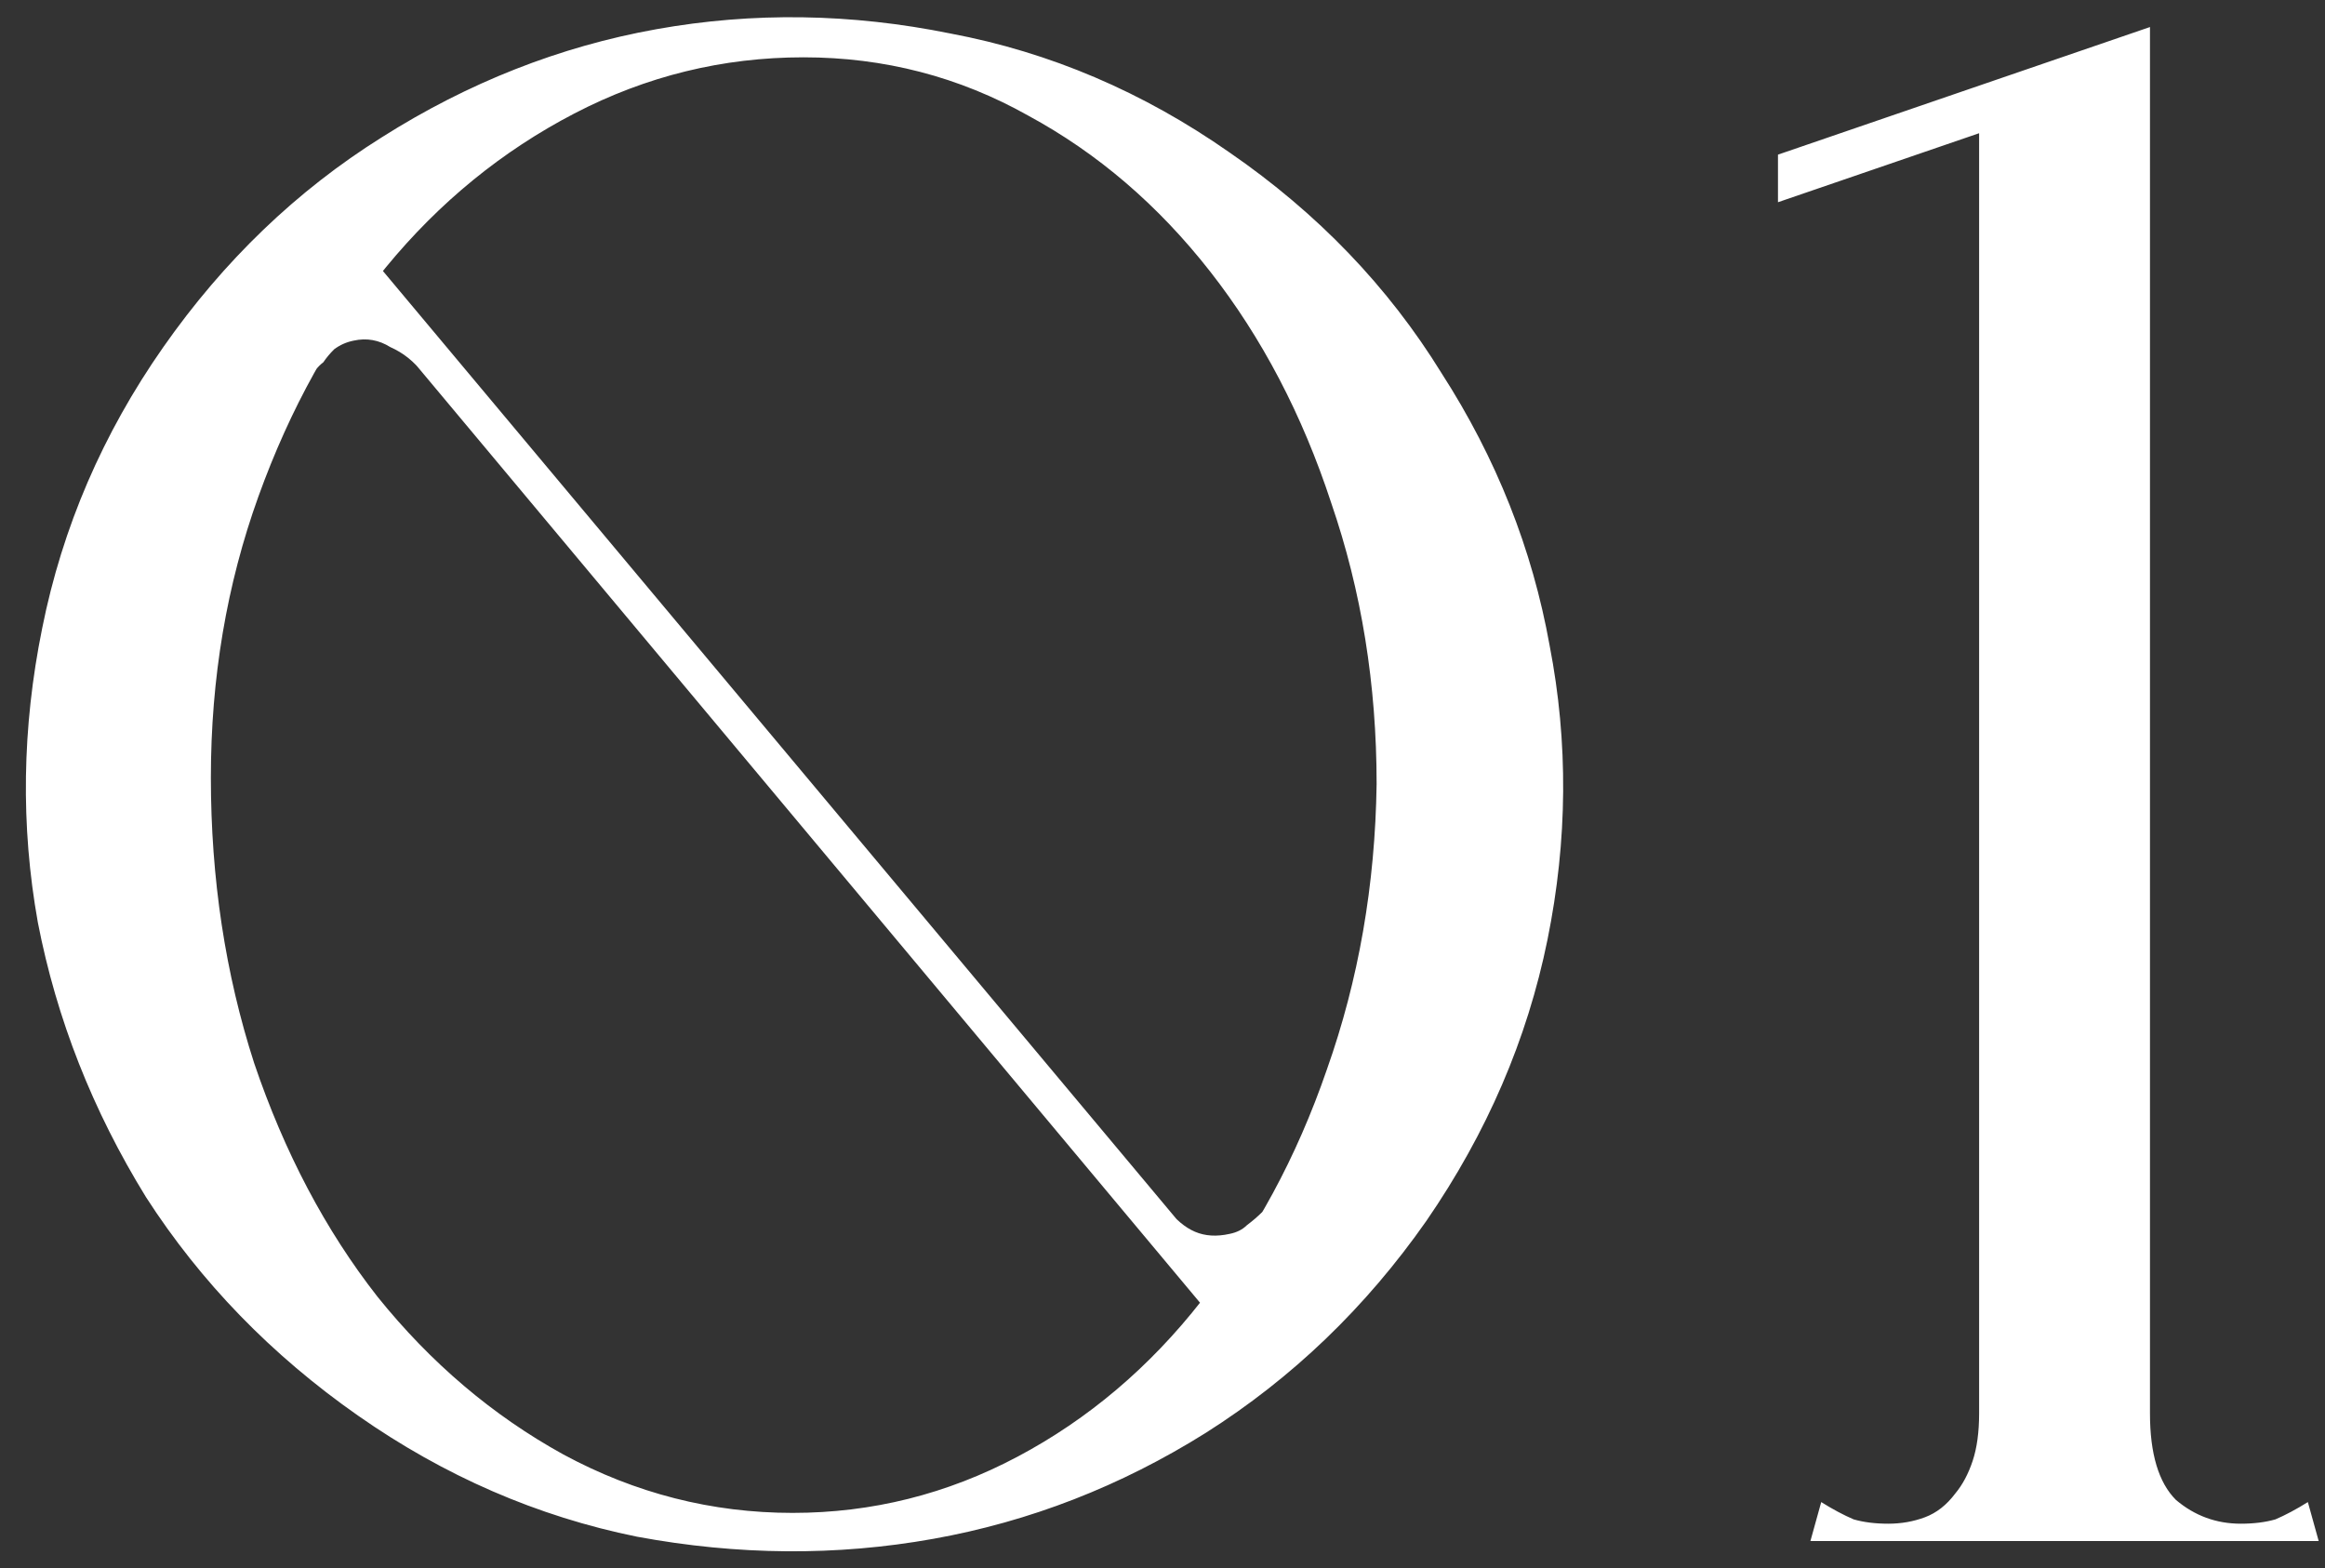 <?xml version="1.0" encoding="UTF-8"?> <svg xmlns="http://www.w3.org/2000/svg" width="86" height="58" viewBox="0 0 86 58" fill="none"><rect x="0" y="0" width="86" height="58" fill="#333333" stroke="none"/> <path d="M6.04 12.84C3.8 16.04 2.307 19.507 1.56 23.24C0.813 26.92 0.76 30.547 1.4 34.12C2.093 37.693 3.427 41.08 5.4 44.28C7.427 47.427 10.04 50.12 13.24 52.36C16.44 54.6 19.88 56.093 23.56 56.84C27.293 57.533 30.947 57.56 34.52 56.92C38.093 56.28 41.453 54.973 44.6 53C47.8 50.973 50.52 48.36 52.76 45.16C55 41.907 56.493 38.44 57.24 34.76C57.987 31.08 58.013 27.453 57.32 23.88C56.68 20.307 55.347 16.947 53.32 13.8C51.347 10.6 48.733 7.88 45.48 5.64C42.28 3.4 38.84 1.933 35.16 1.24C31.48 0.493 27.853 0.44 24.28 1.08C20.707 1.72 17.32 3.053 14.12 5.08C10.973 7.053 8.28 9.64 6.04 12.84ZM7.8 28.76C7.8 25.08 8.387 21.613 9.56 18.36C10.733 15.107 12.307 12.28 14.28 9.88C16.253 7.48 18.573 5.587 21.24 4.2C23.907 2.813 26.733 2.12 29.72 2.12C32.707 2.12 35.48 2.84 38.04 4.28C40.6 5.667 42.84 7.587 44.76 10.04C46.68 12.493 48.173 15.347 49.24 18.6C50.36 21.853 50.92 25.32 50.92 29C50.867 32.733 50.253 36.253 49.08 39.56C47.96 42.813 46.413 45.667 44.44 48.12C42.52 50.573 40.253 52.493 37.64 53.88C35.027 55.267 32.253 55.96 29.32 55.96C26.333 55.96 23.507 55.24 20.84 53.8C18.227 52.36 15.933 50.413 13.96 47.96C12.04 45.507 10.52 42.627 9.4 39.32C8.333 36.013 7.8 32.493 7.8 28.76ZM44.6 48.44L46.12 48.2L13.24 8.92H11.56L44.6 48.44ZM10.76 13.32L11.48 14.04C11.587 13.773 11.747 13.56 11.96 13.4C12.067 13.24 12.2 13.08 12.36 12.92C12.573 12.76 12.813 12.653 13.08 12.6C13.56 12.493 14.013 12.573 14.44 12.84C14.92 13.053 15.32 13.373 15.64 13.8L13.32 10.04L10.76 13.32ZM47.8 44.92L47.08 44.2C46.973 44.467 46.84 44.68 46.68 44.84C46.52 45 46.333 45.16 46.12 45.32C45.96 45.48 45.747 45.587 45.48 45.64C45 45.747 44.573 45.72 44.2 45.56C43.827 45.4 43.48 45.107 43.16 44.68L45.24 48.2L47.8 44.92ZM73.206 57H79.526V55.64V1L73.206 3.24V57ZM66.966 57H85.766L85.366 55.56C84.939 55.827 84.539 56.04 84.166 56.2C83.792 56.307 83.366 56.36 82.886 56.36C81.979 56.36 81.179 56.067 80.486 55.48C79.846 54.84 79.526 53.773 79.526 52.28C79.526 51.533 79.206 51.213 78.566 51.32C77.979 51.427 77.232 51.613 76.326 51.88C75.472 51.613 74.726 51.427 74.086 51.32C73.499 51.213 73.206 51.533 73.206 52.28C73.206 52.973 73.126 53.56 72.966 54.04C72.806 54.52 72.592 54.92 72.326 55.24C72.006 55.667 71.632 55.96 71.206 56.12C70.779 56.28 70.326 56.36 69.846 56.36C69.366 56.36 68.939 56.307 68.566 56.2C68.192 56.04 67.792 55.827 67.366 55.56L66.966 57ZM65.766 7.48L79.526 2.76V1L65.766 5.72V7.48Z" fill="white"></path> </svg> 